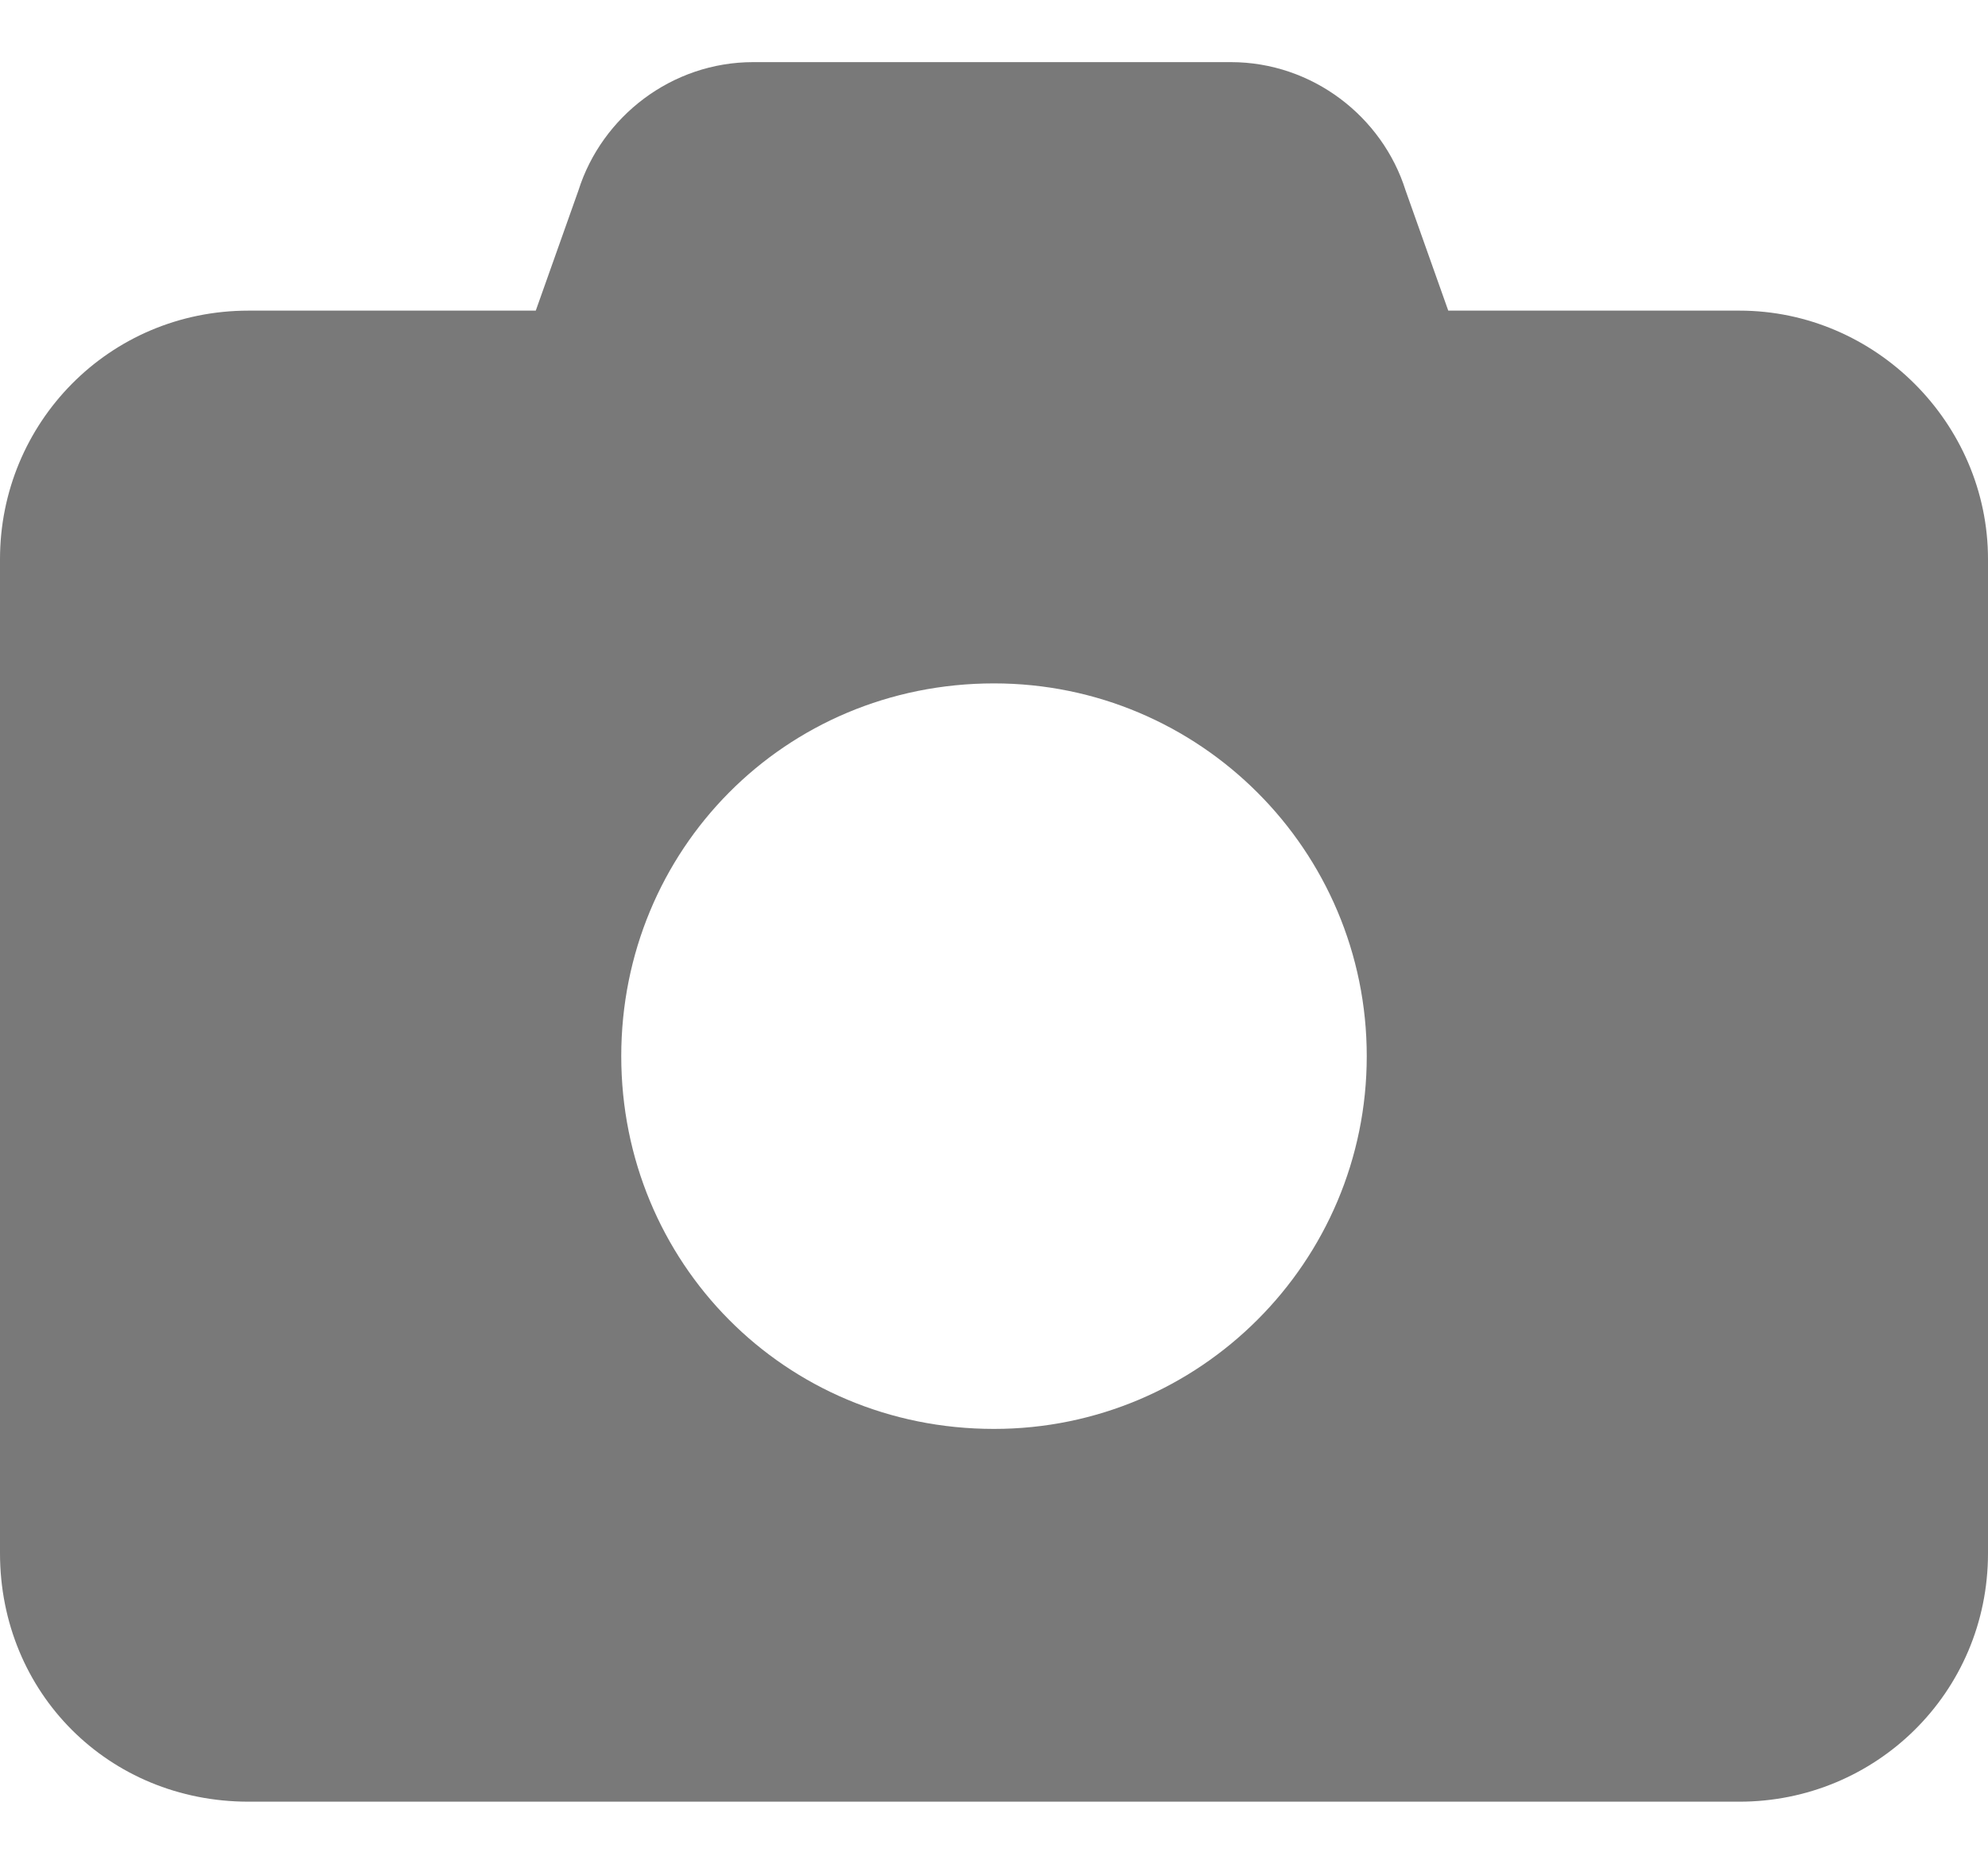 <svg width="16" height="15" viewBox="0 0 16 15" fill="none" xmlns="http://www.w3.org/2000/svg">
<path d="M6.062 0.5H9.906C10.562 0.5 11.125 0.938 11.312 1.531L11.656 2.5H14C15.094 2.5 16 3.406 16 4.5V12.5C16 13.625 15.094 14.5 14 14.5H2C0.875 14.5 0 13.625 0 12.5V4.5C0 3.406 0.875 2.5 2 2.5H4.312L4.656 1.531C4.844 0.938 5.406 0.5 6.062 0.5ZM8 11.5C9.656 11.5 11 10.156 11 8.5C11 6.844 9.656 5.5 8 5.5C6.312 5.5 5 6.844 5 8.5C5 10.156 6.312 11.5 8 11.5Z" fill="#797979"/>
</svg>
